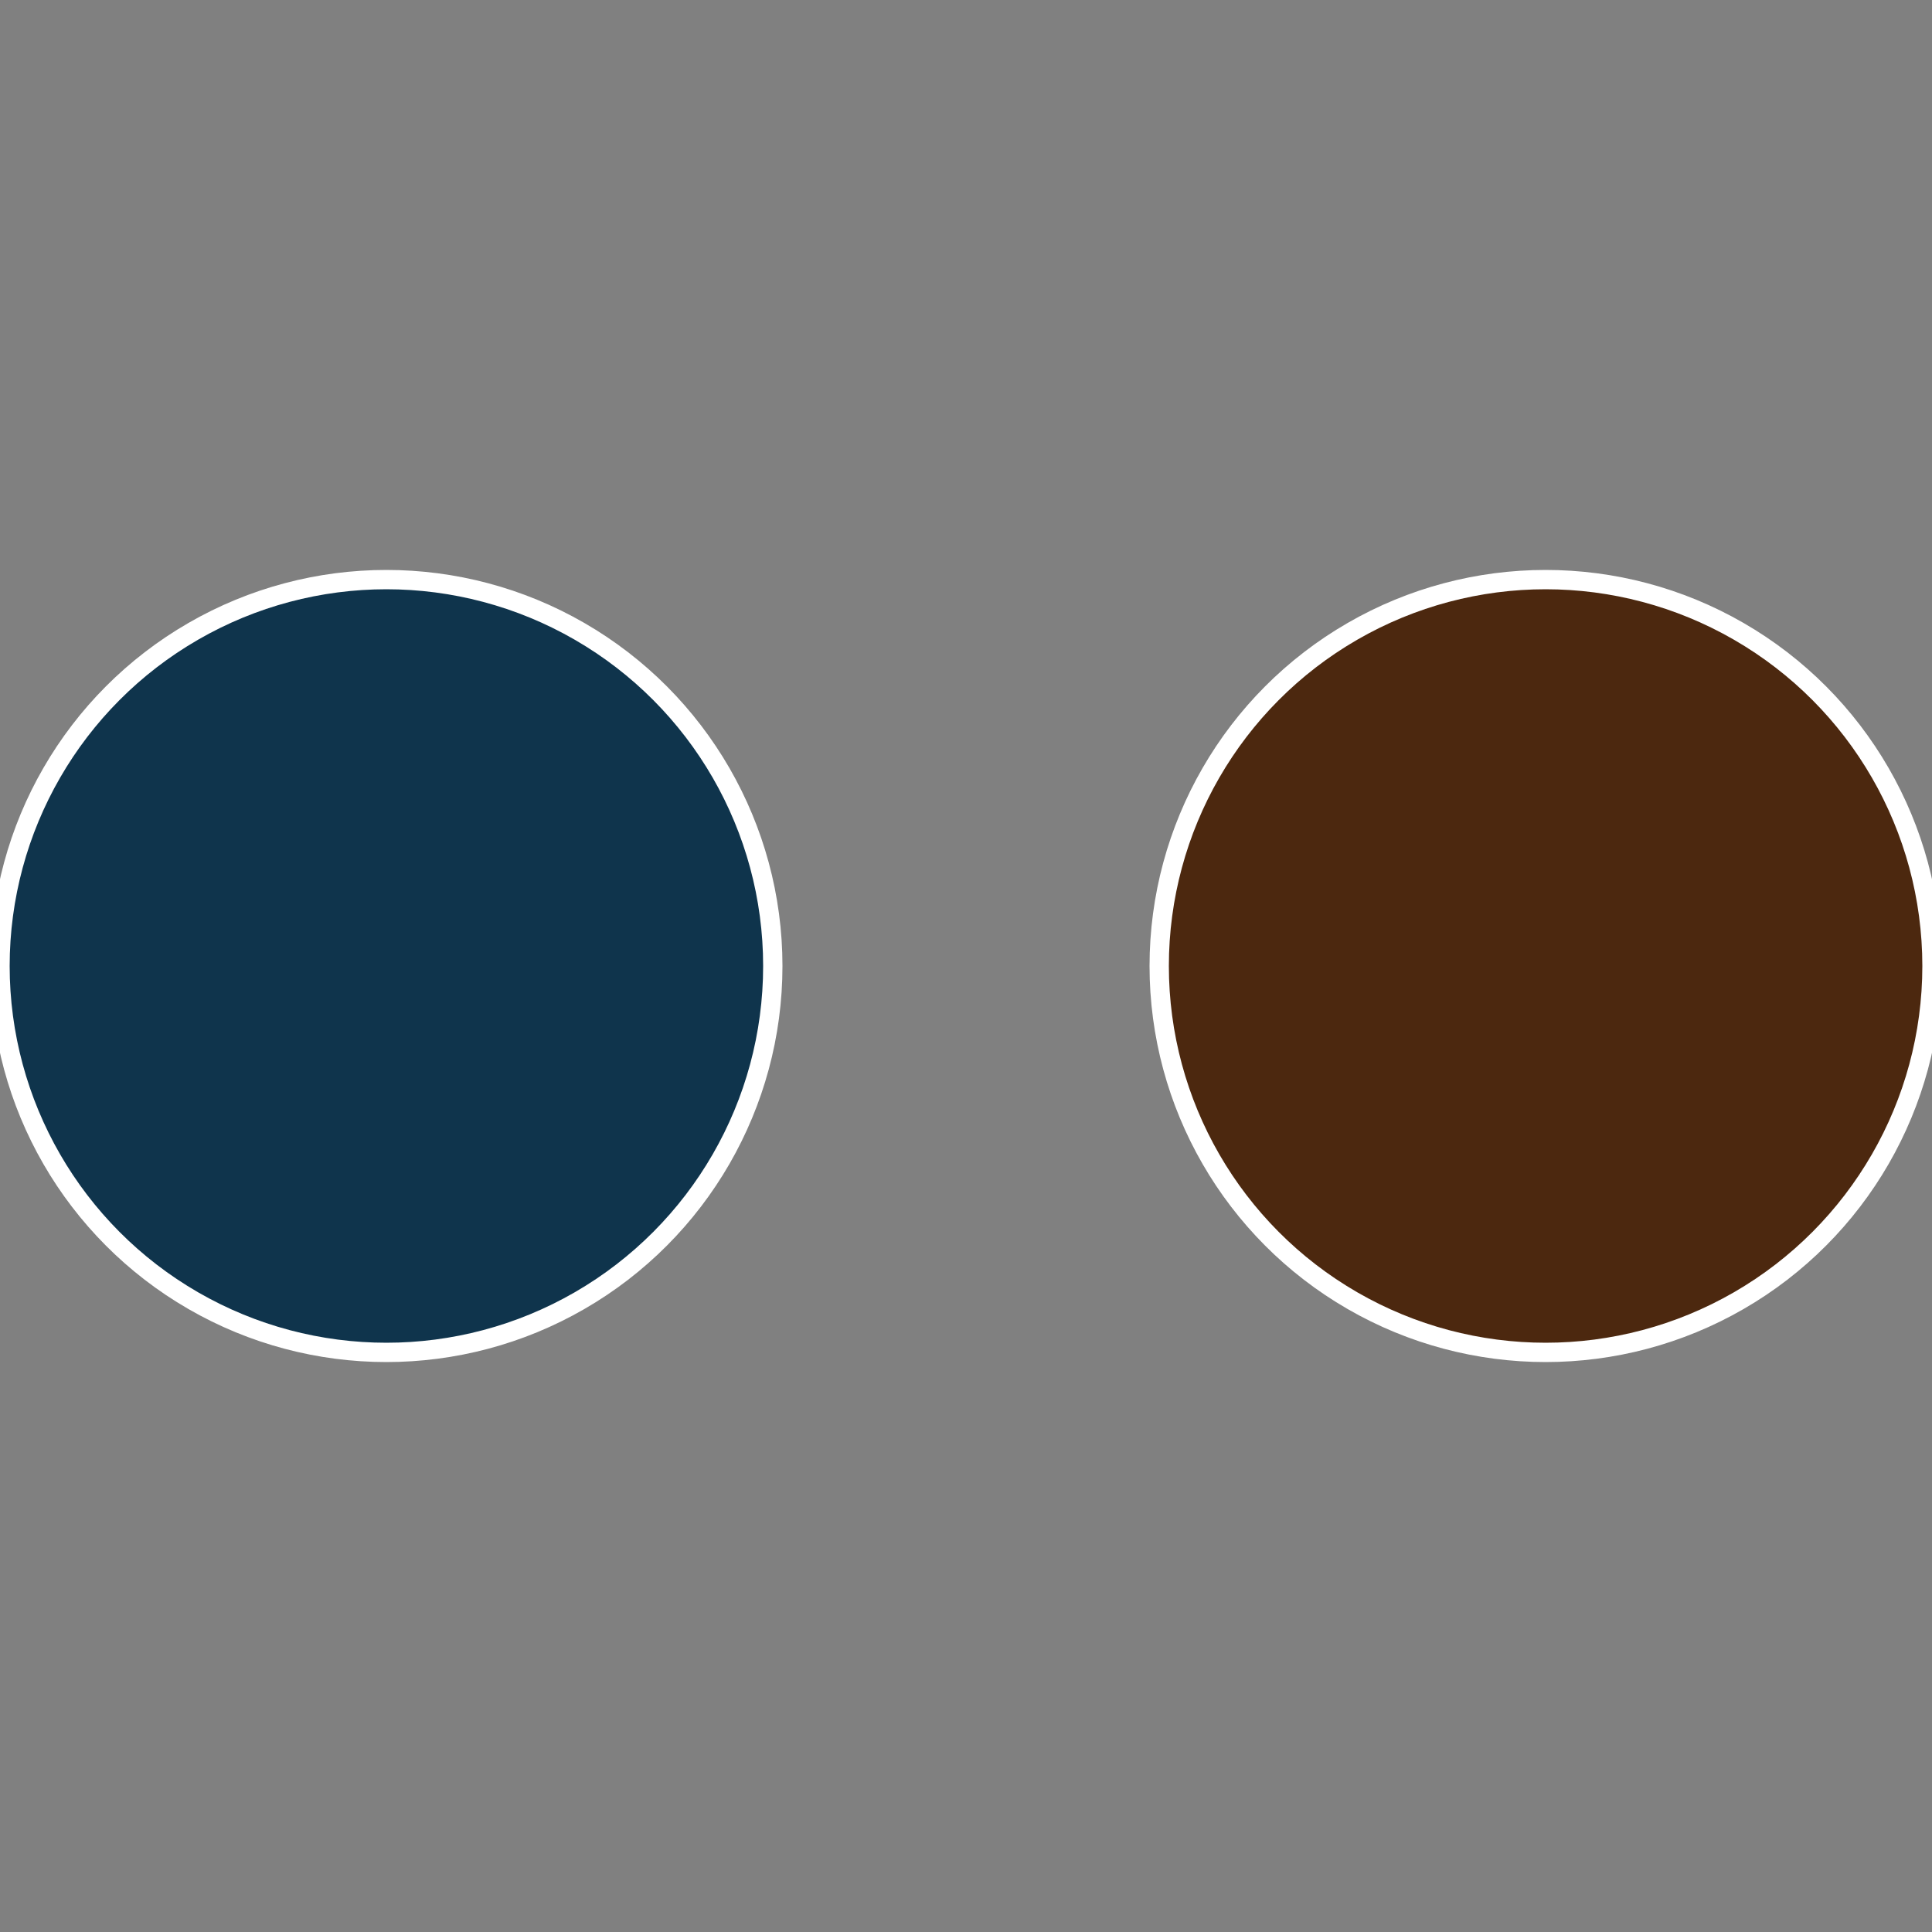 <?xml version="1.0" standalone="no"?>
<svg width="500" height="500" viewBox="-1 -1 2 2" xmlns="http://www.w3.org/2000/svg">
 
                <rect x="-1" y="-1" width="2" height="2" fill="#808080" stroke="none"/>
 
                <circle cx="0.6" cy="0" r="0.4" fill="#4c280f" stroke="#fff" stroke-width="1%" />
             
                <circle cx="-0.6" cy="7.3478807948841E-17" r="0.4" fill="#0f344c" stroke="#fff" stroke-width="1%" />
            </svg>

